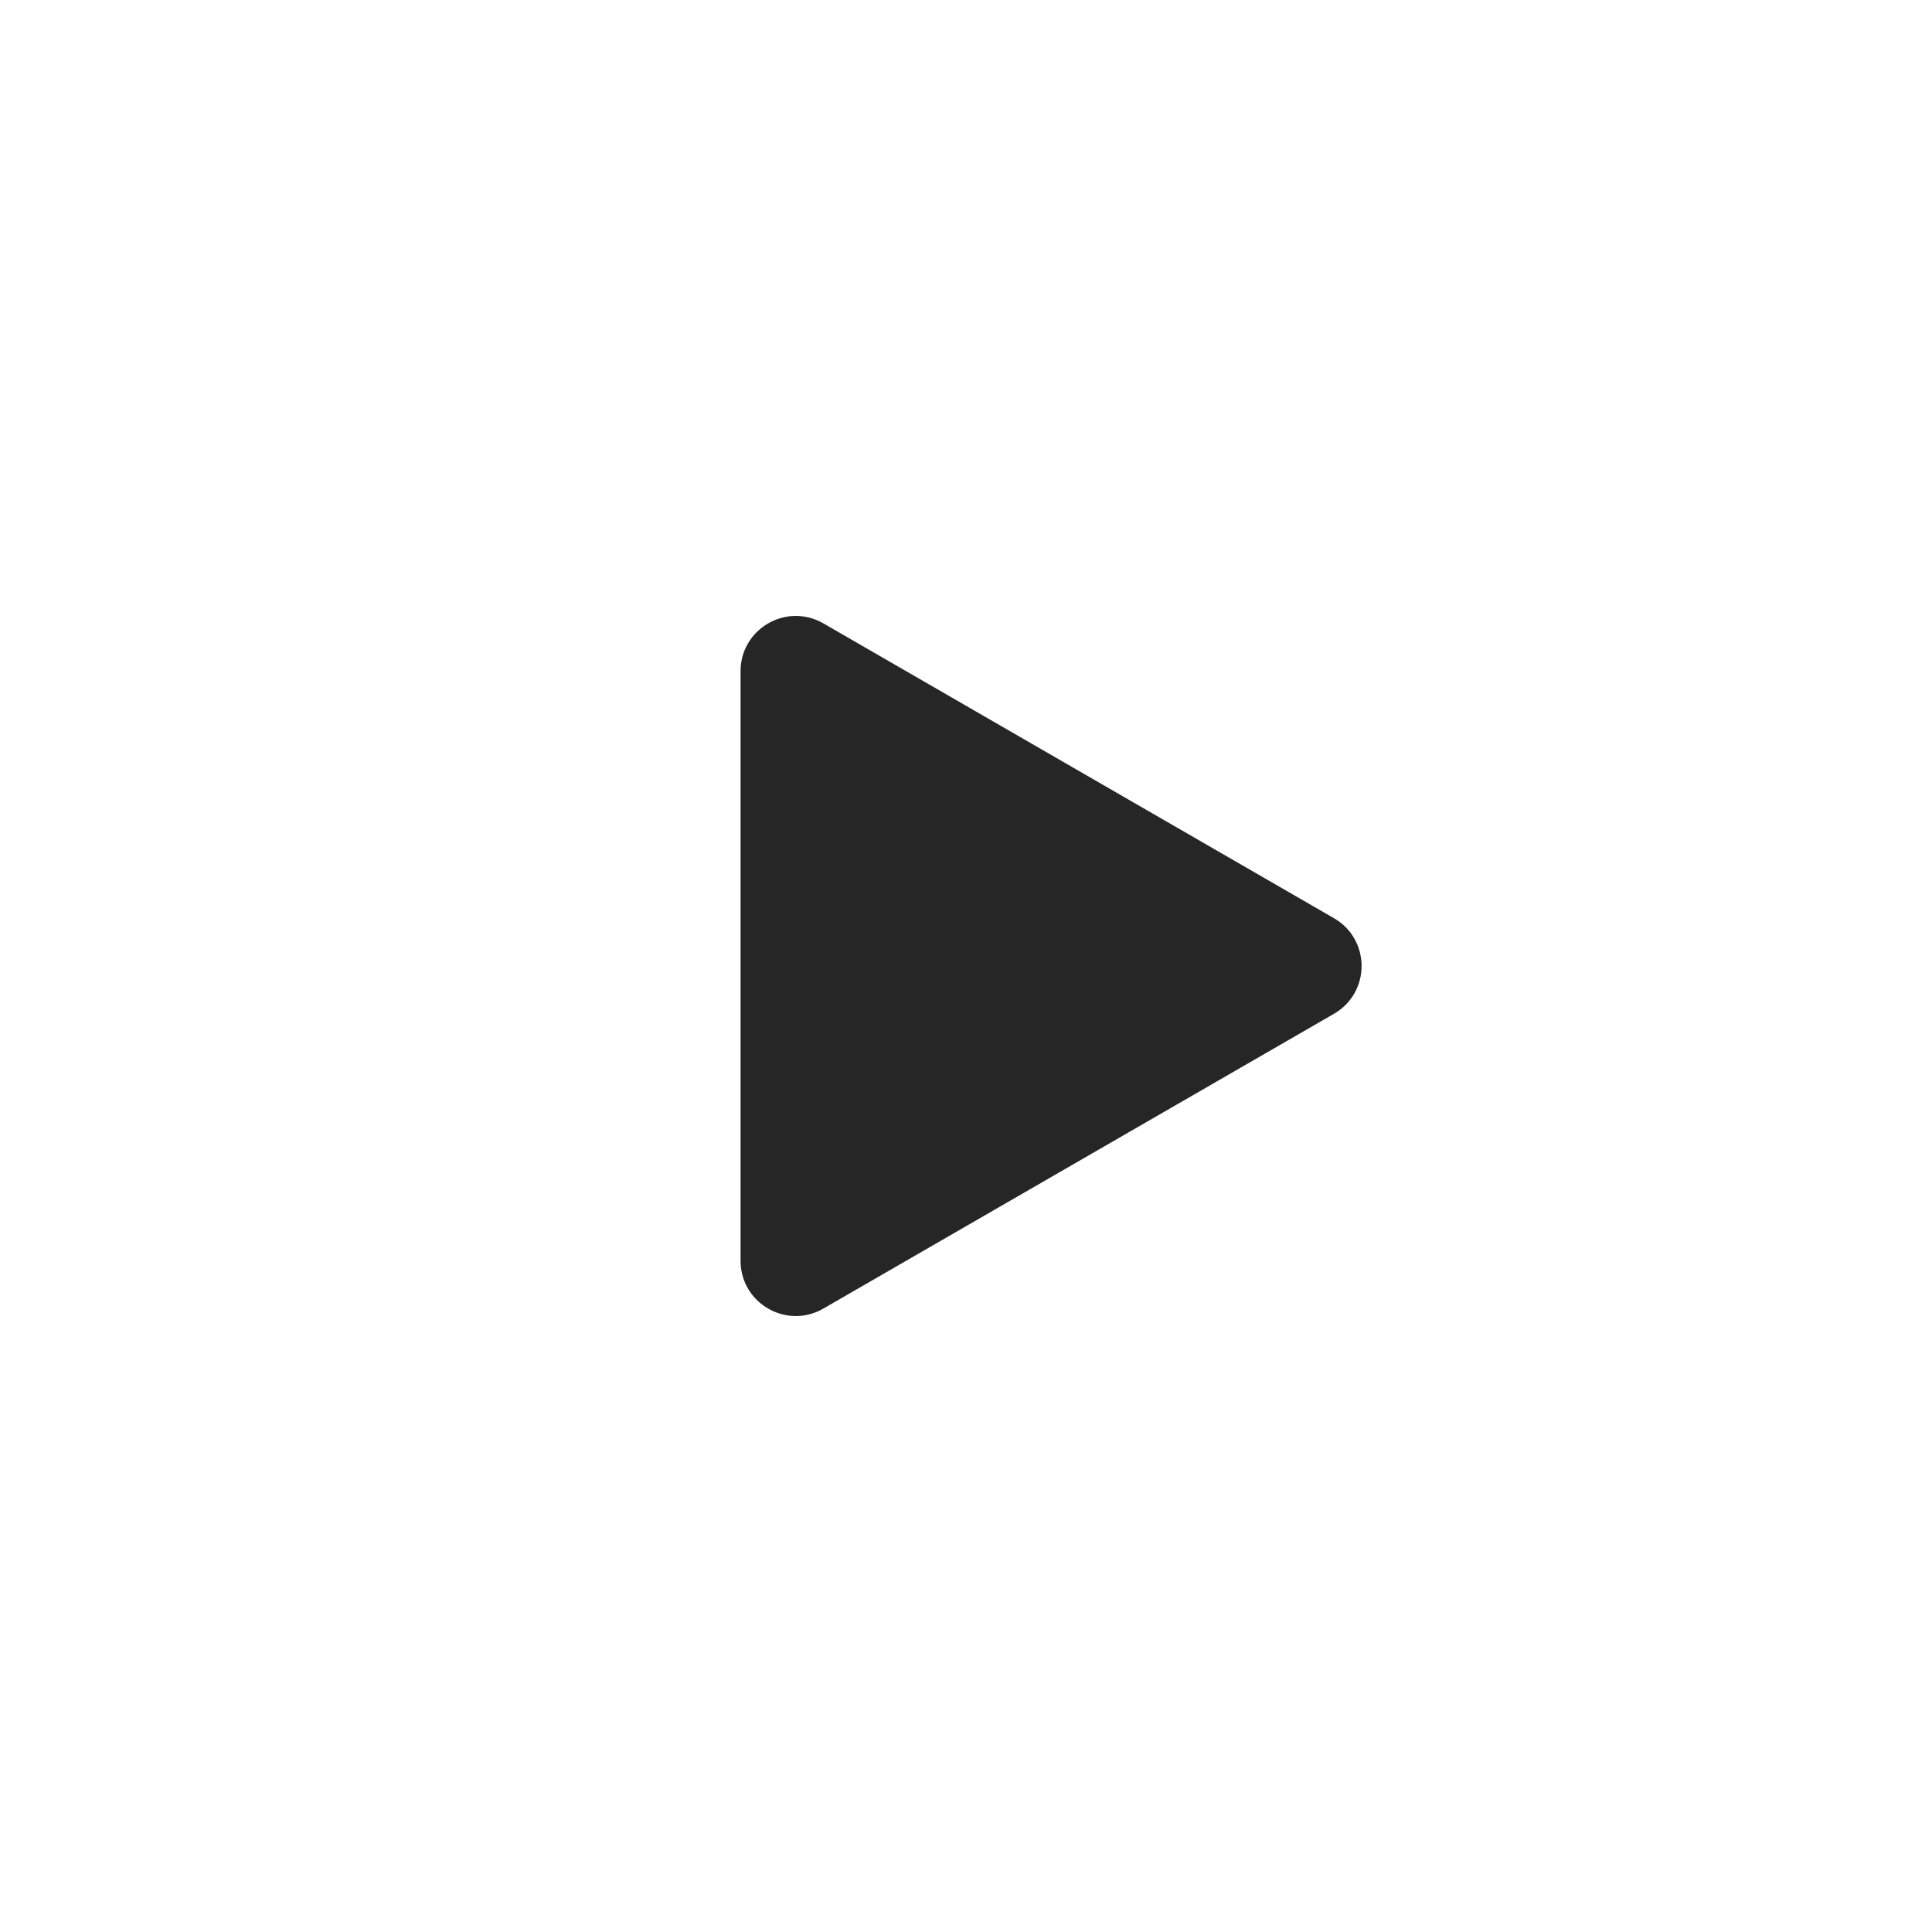 <?xml version="1.0" encoding="UTF-8"?> <svg xmlns="http://www.w3.org/2000/svg" width="35" height="35" viewBox="0 0 35 35" fill="none"> <g filter="url(#filter0_b_205_6204)"> <path d="M35 17.5C35 27.165 27.165 35 17.5 35C7.835 35 0 27.165 0 17.5C0 7.835 7.835 0 17.5 0C27.165 0 35 7.835 35 17.5Z" fill="white"></path> </g> <path d="M24.166 16.634C24.833 17.019 24.833 17.981 24.166 18.366L14.916 23.706C14.249 24.091 13.416 23.61 13.416 22.84L13.416 12.159C13.416 11.39 14.249 10.909 14.916 11.293L24.166 16.634Z" fill="#262626"></path> <defs> <filter id="filter0_b_205_6204" x="-9" y="-9" width="53" height="53" filterUnits="userSpaceOnUse" color-interpolation-filters="sRGB"> <feFlood flood-opacity="0" result="BackgroundImageFix"></feFlood> <feGaussianBlur in="BackgroundImageFix" stdDeviation="4.5"></feGaussianBlur> <feComposite in2="SourceAlpha" operator="in" result="effect1_backgroundBlur_205_6204"></feComposite> <feBlend mode="normal" in="SourceGraphic" in2="effect1_backgroundBlur_205_6204" result="shape"></feBlend> </filter> </defs> </svg> 